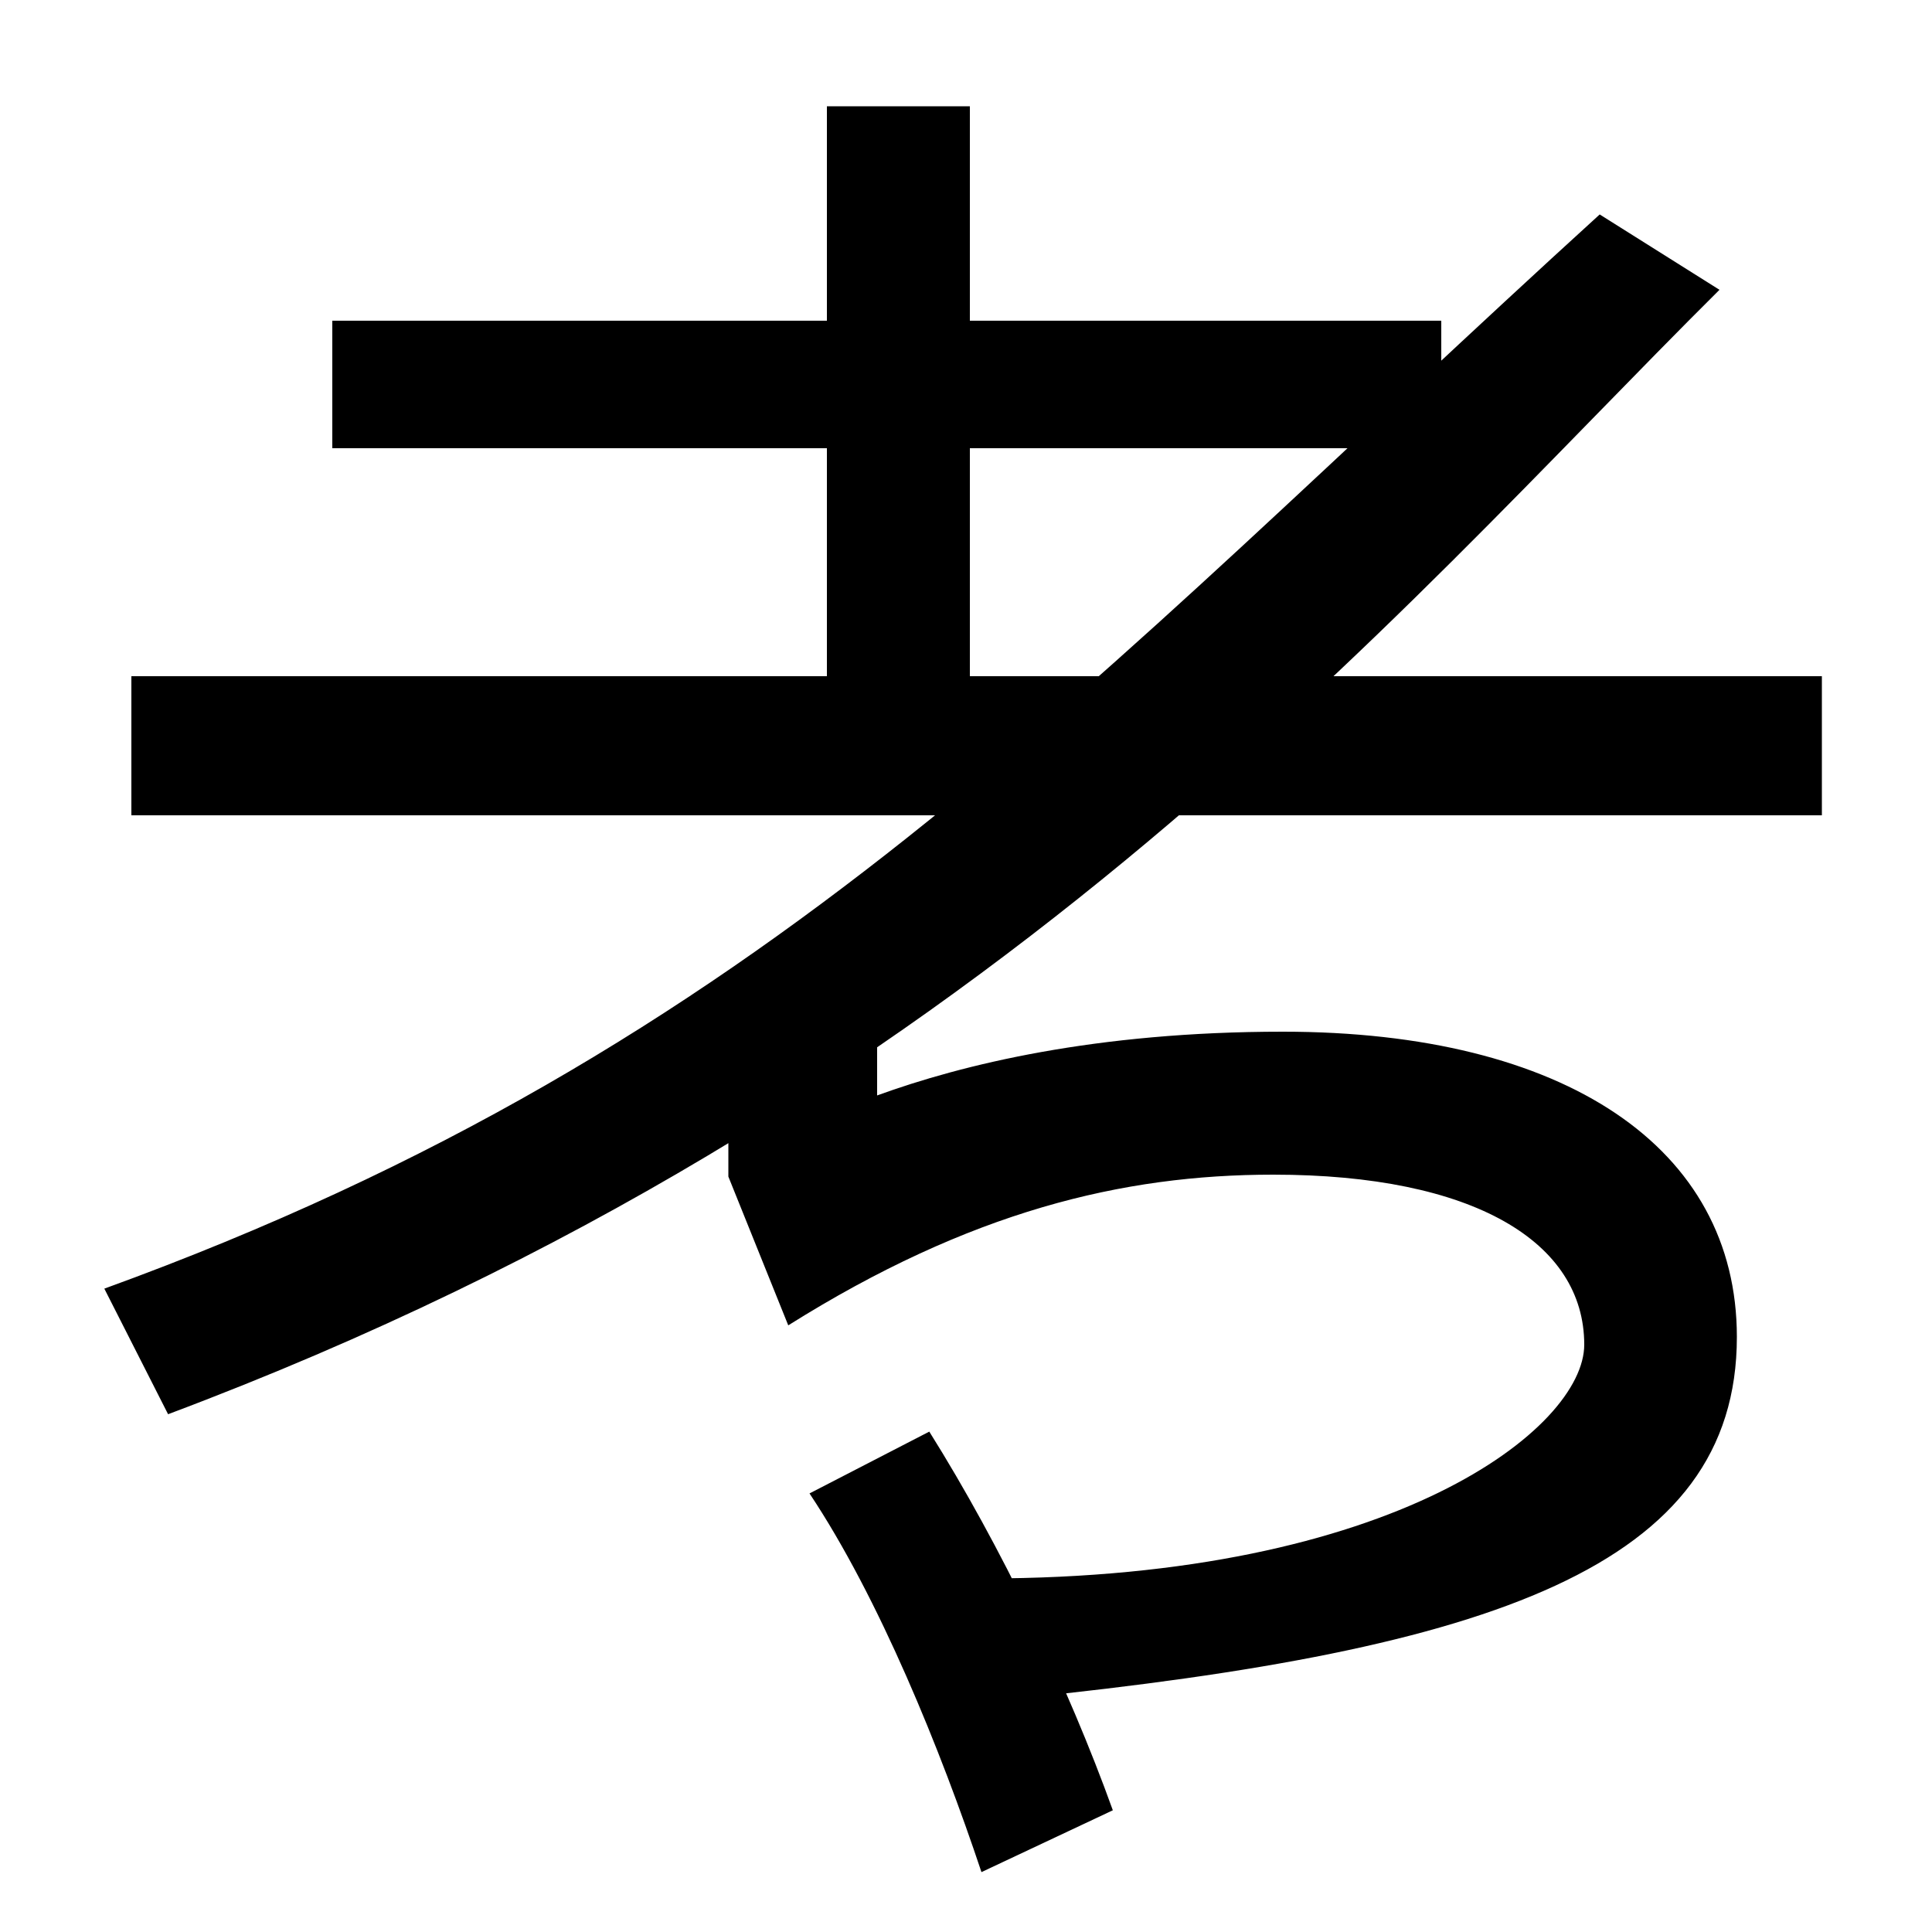 <svg xmlns="http://www.w3.org/2000/svg" width="1000" height="1000"><path d="M54 213 87 148C508 306 719 560 890 730L828 769C560 525 398 338 54 213ZM508 -89 576 -57C553 7 518 80 481 139L419 107C455 53 487 -26 508 -89ZM510 63 528 1C772 26 899 69 899 188C899 286 810 346 664 346C567 346 498 329 454 313V369H377V271L408 194C502 253 581 272 659 272C763 272 820 237 820 184C820 141 722 63 510 63ZM68 458H943V530H502V648H746V714H502V825H428V714H172V648H428V530H68Z" transform="translate(0, 880) scale(1,-1)" /></svg>